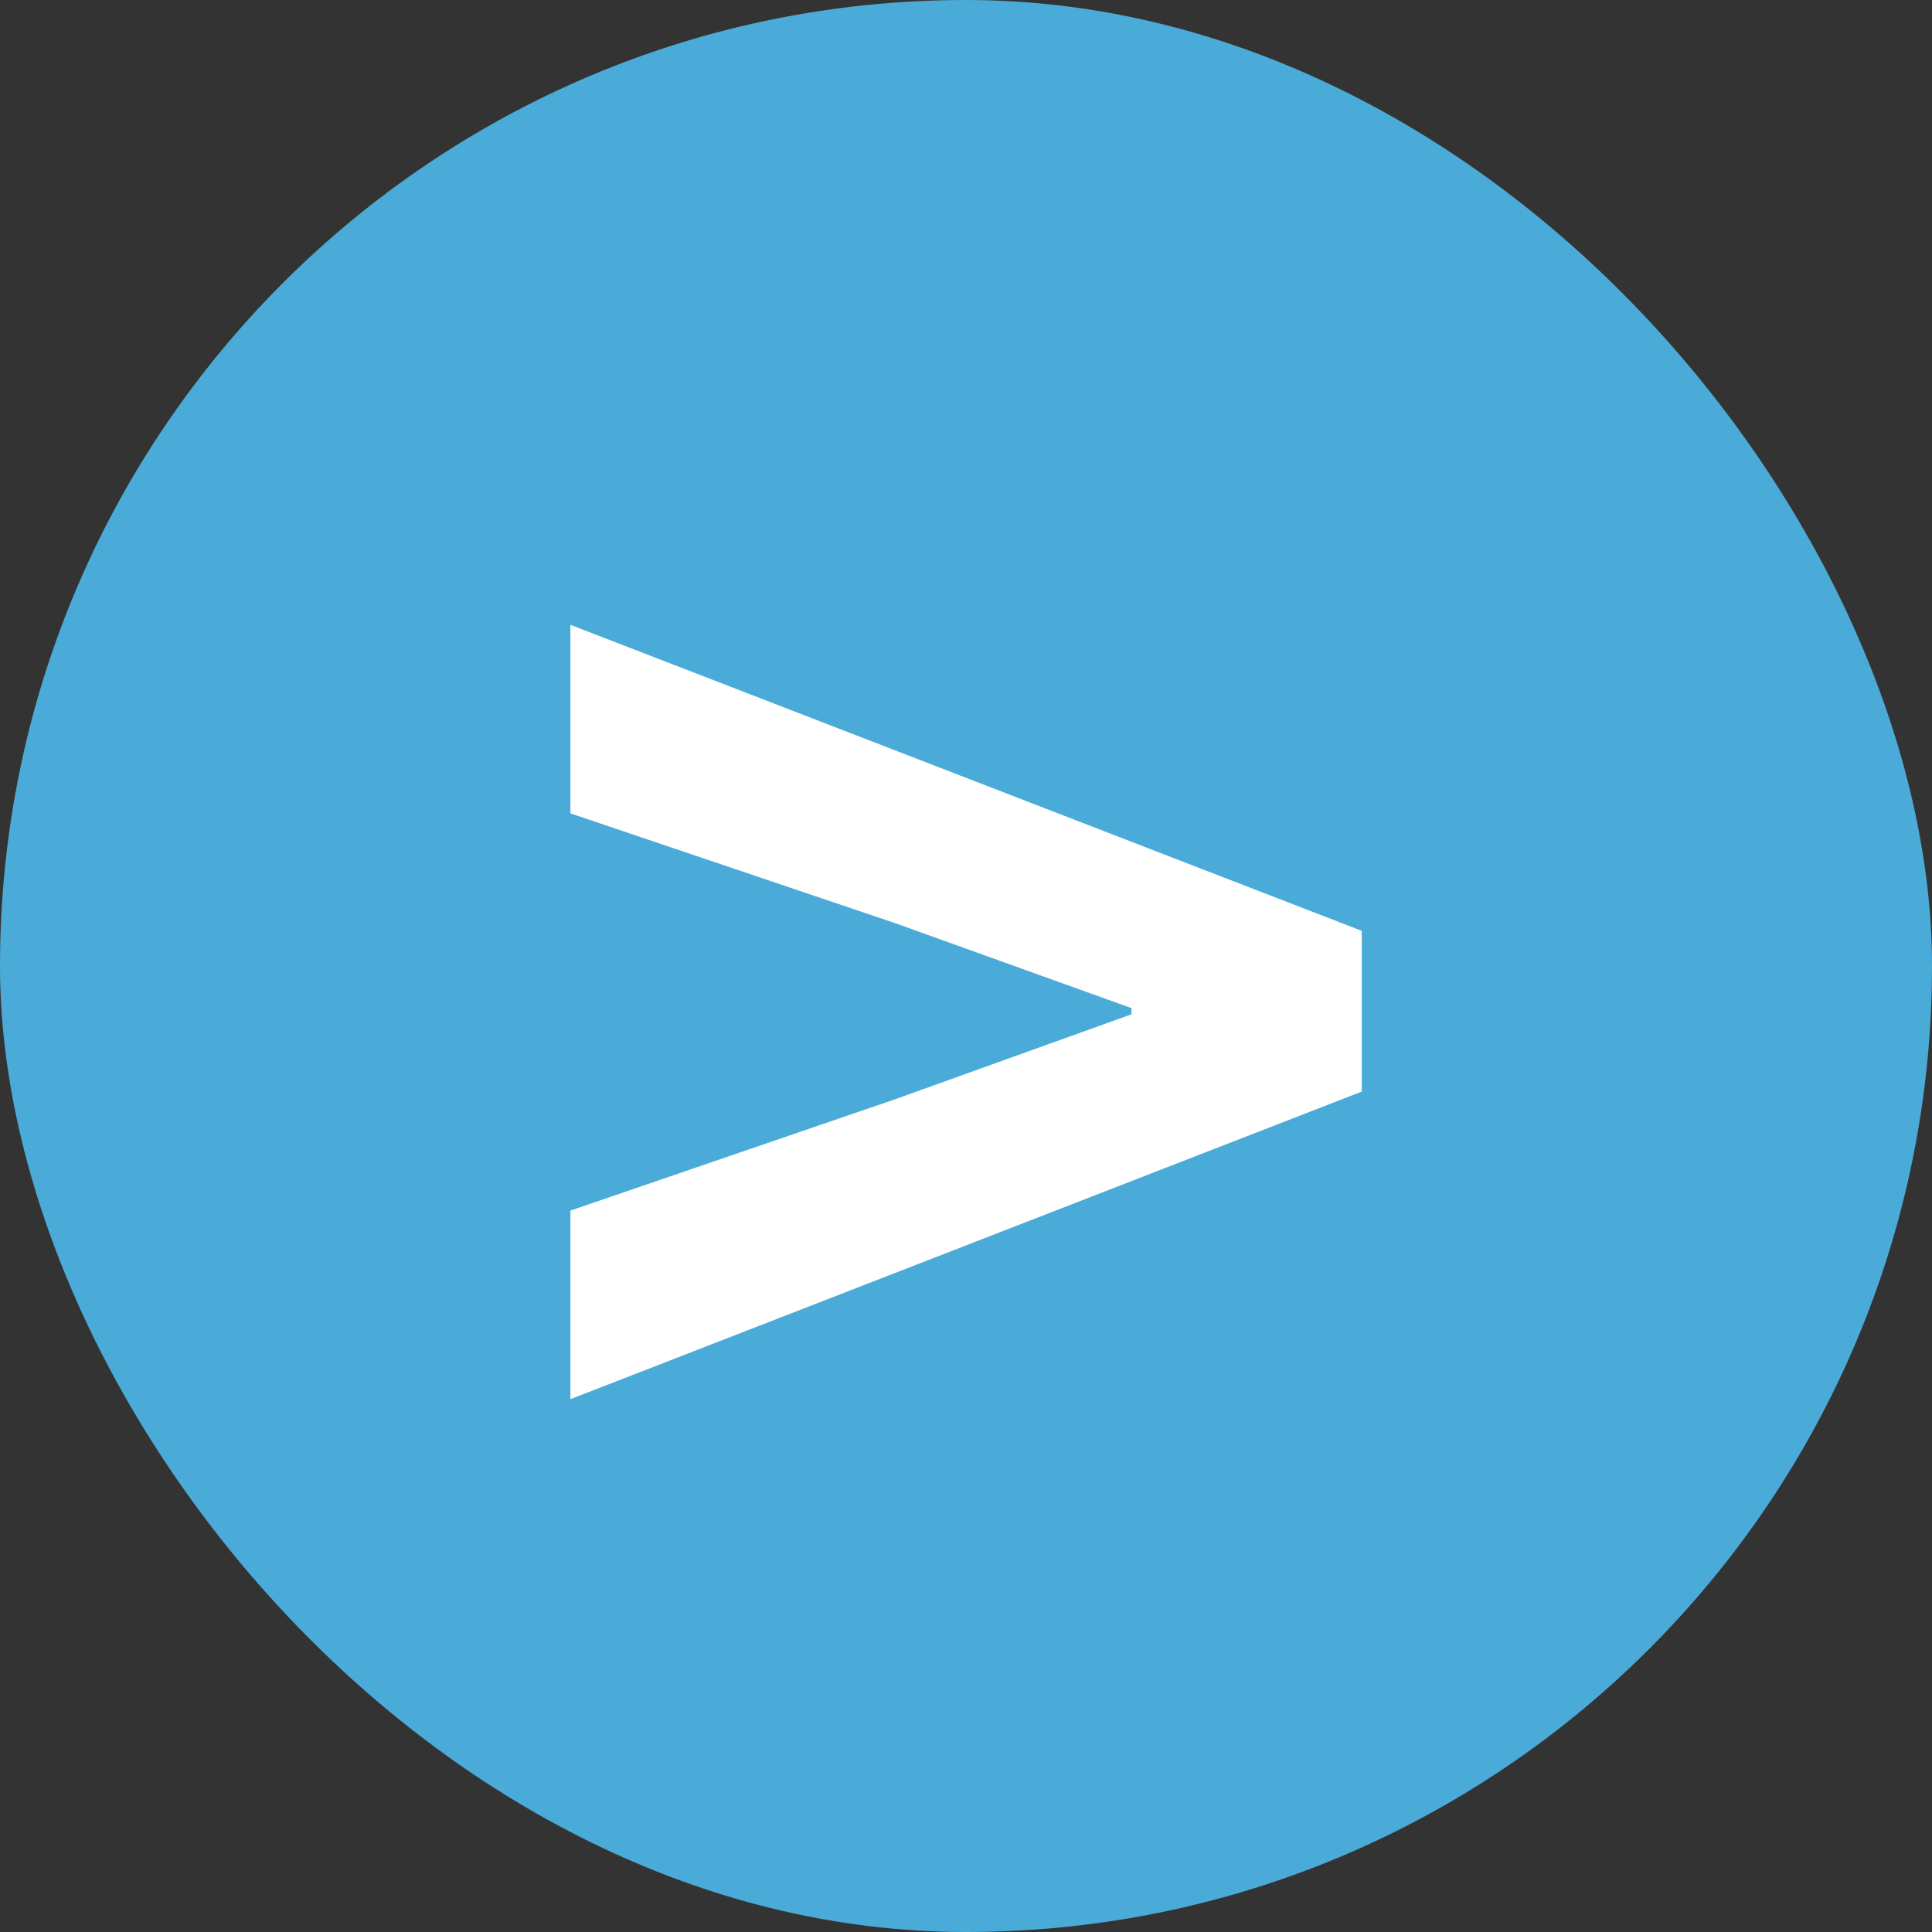 <svg width="20" height="20" viewBox="0 0 20 20" fill="none" xmlns="http://www.w3.org/2000/svg">
<rect x="0" y="0" width="20" height="20" fill="#333333" stroke="none"/>
<rect width="20" height="20" rx="10" fill="#4AABD9"/>
<path d="M5.905 14.484V12.532L9.265 11.38L11.713 10.5V10.436L9.265 9.556L5.905 8.42V6.468L14.097 9.636V11.3L5.905 14.484Z" fill="white"/>
</svg>
